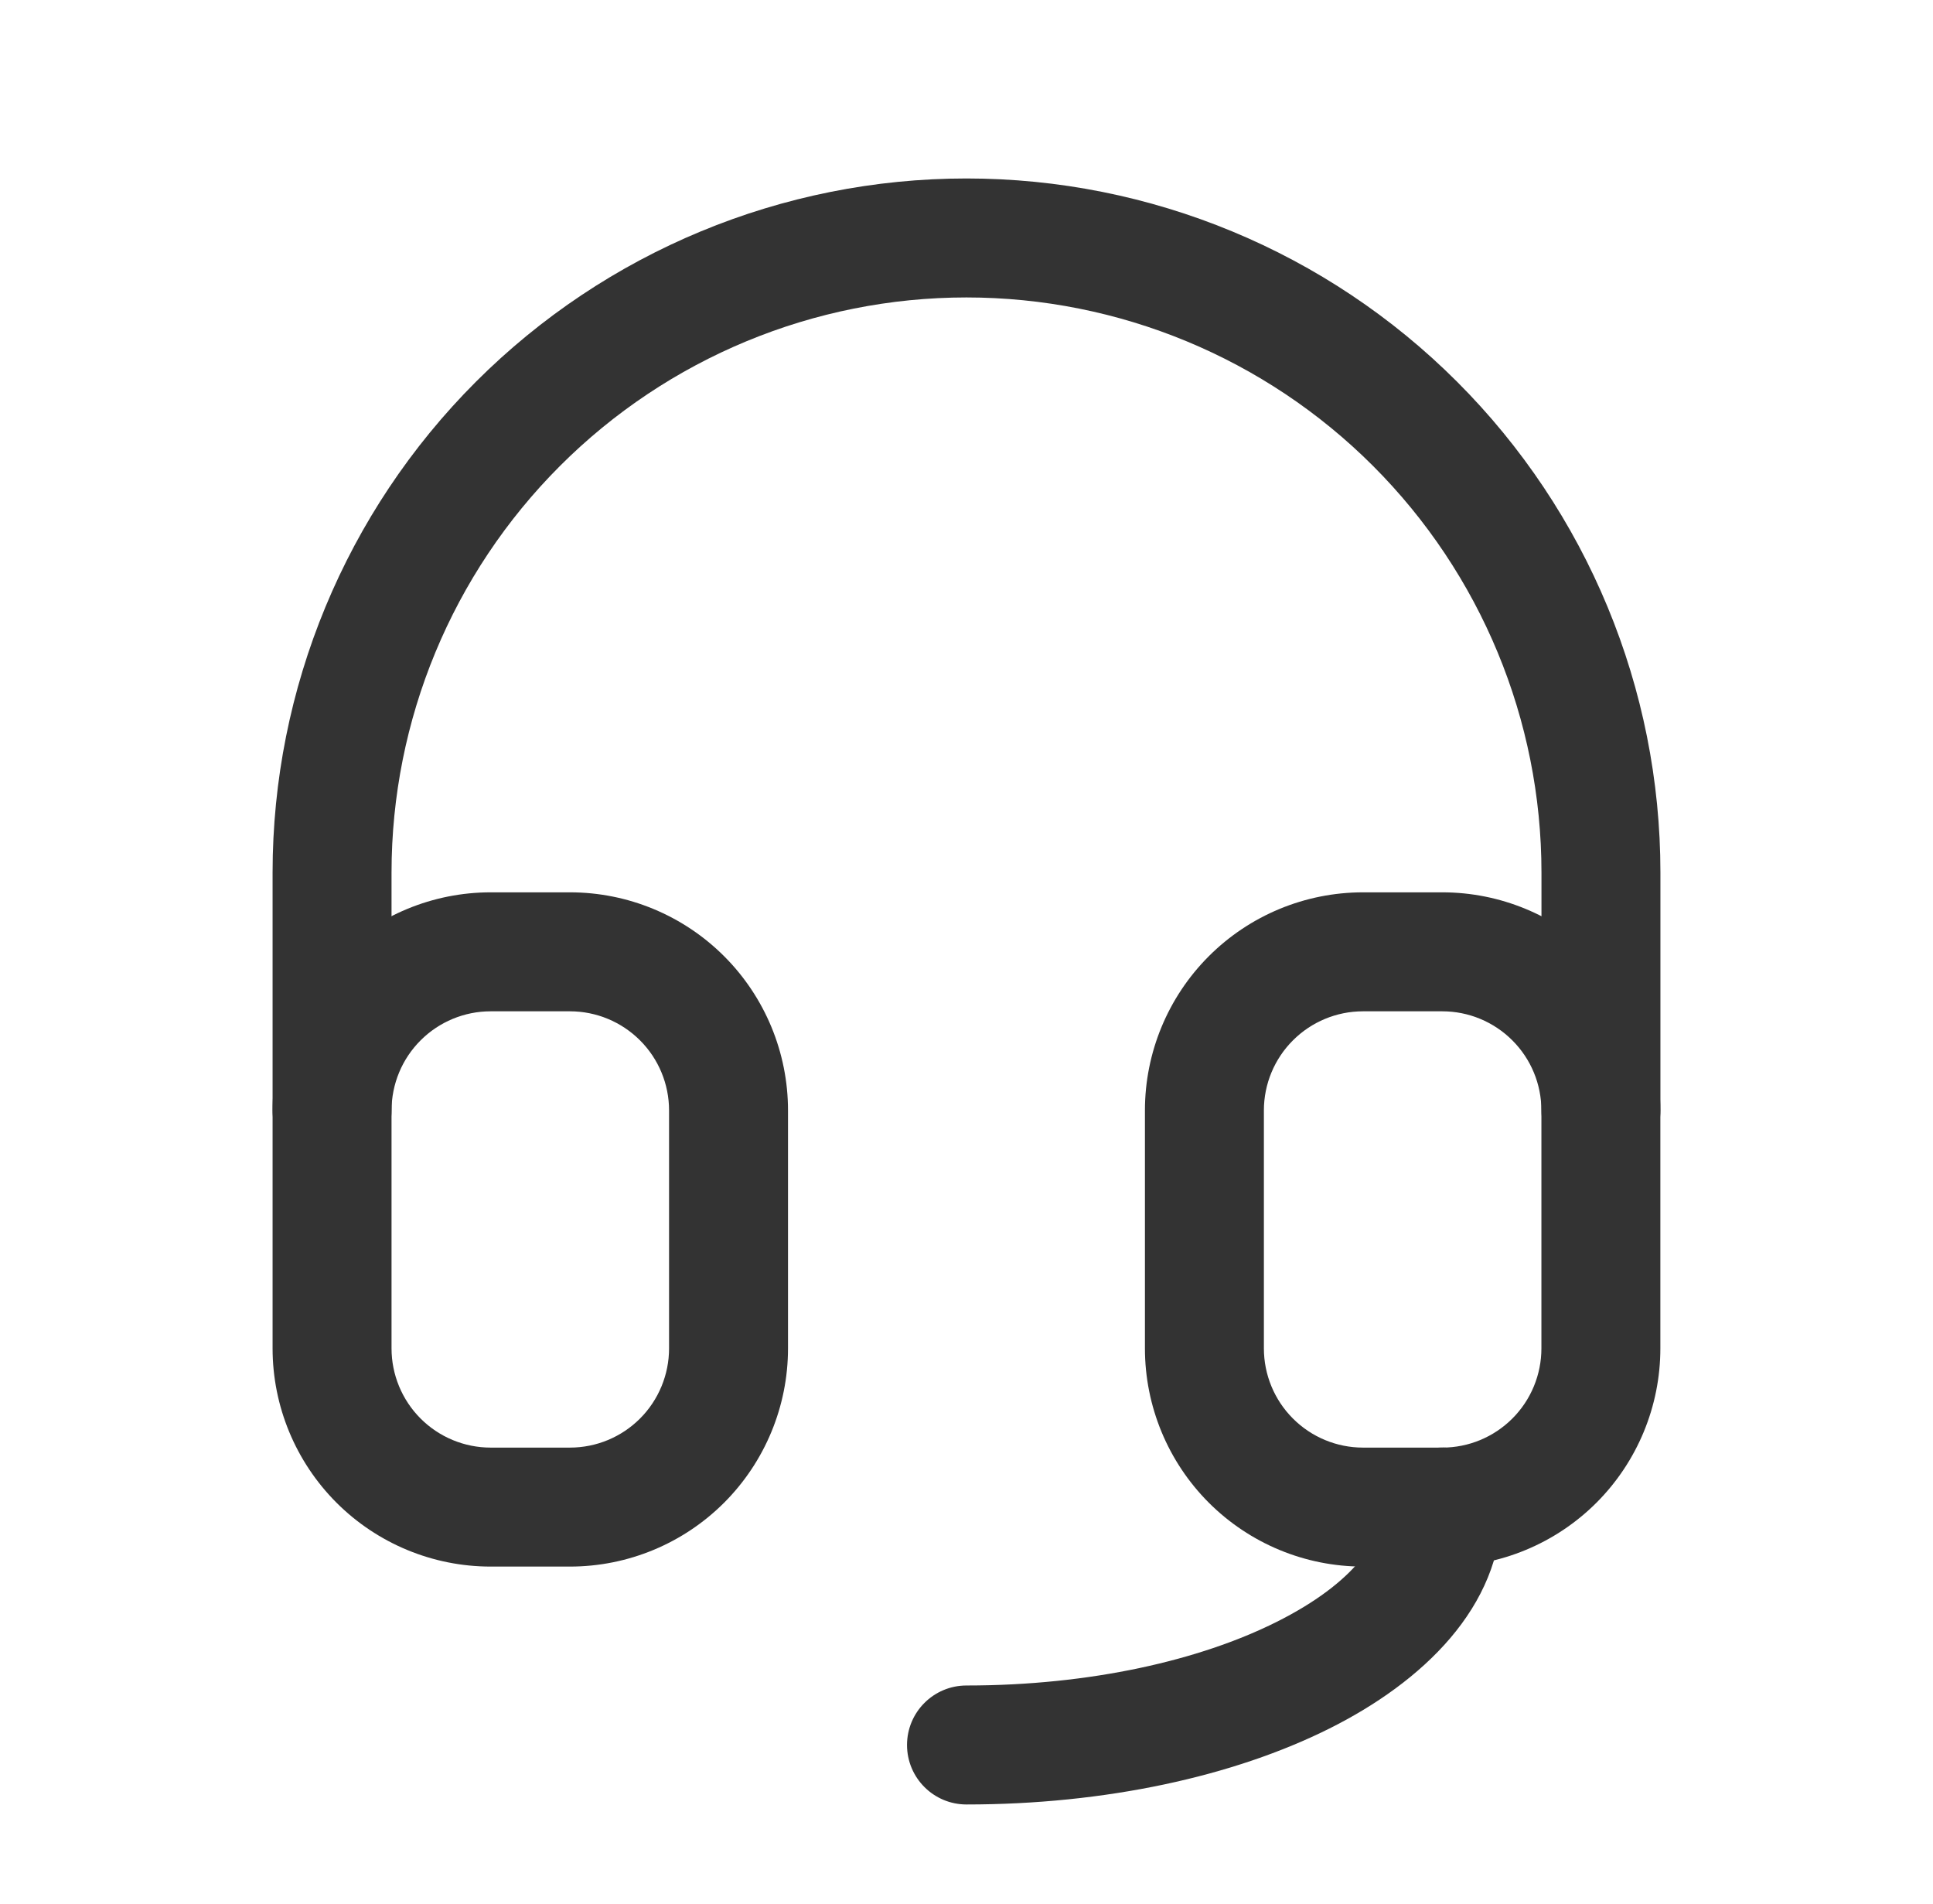 <svg width="65" height="64" viewBox="0 0 65 64" fill="none" xmlns="http://www.w3.org/2000/svg">
<path d="M51.834 37.332V29.332C51.834 24.205 49.795 19.289 46.17 15.664C42.545 12.038 37.626 10 32.498 10C27.372 10 22.456 12.039 18.831 15.664C15.205 19.29 13.167 24.205 13.166 29.332V37.332C13.166 38.437 12.271 39.332 11.166 39.332C10.062 39.332 9.166 38.437 9.166 37.332V29.332C9.167 23.144 11.627 17.212 16.002 12.836C20.378 8.46 26.311 6 32.498 6C38.687 6 44.623 8.46 48.998 12.836C53.374 17.211 55.834 23.144 55.834 29.332V37.332C55.834 38.436 54.938 39.331 53.834 39.332C52.73 39.332 51.834 38.437 51.834 37.332Z" fill="#333333"/>
<path d="M46.5 50.666C46.5 49.561 47.395 48.666 48.5 48.666C49.605 48.666 50.5 49.561 50.5 50.666C50.5 54.041 47.815 56.557 44.707 58.111C41.48 59.725 37.161 60.666 32.5 60.666C31.395 60.666 30.5 59.771 30.5 58.666C30.5 57.561 31.395 56.666 32.5 56.666C36.675 56.666 40.355 55.815 42.918 54.533C45.6 53.192 46.5 51.71 46.5 50.666Z" fill="#333333"/>
<path d="M22.498 37.332C22.498 36.448 22.147 35.601 21.522 34.977C20.897 34.352 20.05 34 19.166 34H16.498C15.615 34 14.768 34.352 14.143 34.977C13.518 35.601 13.167 36.448 13.166 37.332V45.332C13.166 46.216 13.518 47.066 14.143 47.691C14.768 48.316 15.615 48.668 16.498 48.668H19.166C20.05 48.668 20.897 48.316 21.522 47.691C22.147 47.066 22.498 46.216 22.498 45.332V37.332ZM26.498 45.332C26.498 47.277 25.725 49.144 24.35 50.52C22.975 51.894 21.111 52.668 19.166 52.668H16.498C14.554 52.668 12.69 51.894 11.315 50.52C9.94 49.144 9.166 47.277 9.166 45.332V37.332C9.167 35.388 9.94 33.523 11.315 32.148C12.69 30.773 14.554 30 16.498 30H19.166C21.111 30 22.975 30.774 24.35 32.148C25.725 33.523 26.498 35.388 26.498 37.332V45.332Z" fill="#333333"/>
<path d="M51.832 37.332C51.832 36.448 51.48 35.601 50.855 34.977C50.23 34.352 49.384 34 48.5 34H45.832C44.948 34 44.101 34.352 43.477 34.977C42.852 35.601 42.5 36.448 42.5 37.332V45.332C42.5 46.216 42.851 47.066 43.477 47.691C44.101 48.316 44.949 48.668 45.832 48.668H48.5C49.383 48.668 50.23 48.316 50.855 47.691C51.481 47.066 51.832 46.216 51.832 45.332V37.332ZM55.832 45.332C55.832 47.277 55.059 49.144 53.684 50.52C52.309 51.894 50.444 52.668 48.5 52.668H45.832C43.888 52.668 42.023 51.894 40.648 50.52C39.273 49.144 38.5 47.277 38.5 45.332V37.332C38.5 35.388 39.273 33.523 40.648 32.148C42.023 30.773 43.888 30 45.832 30H48.5C50.445 30 52.308 30.774 53.684 32.148C55.059 33.523 55.832 35.388 55.832 37.332V45.332Z" fill="#333333"/>
</svg>
